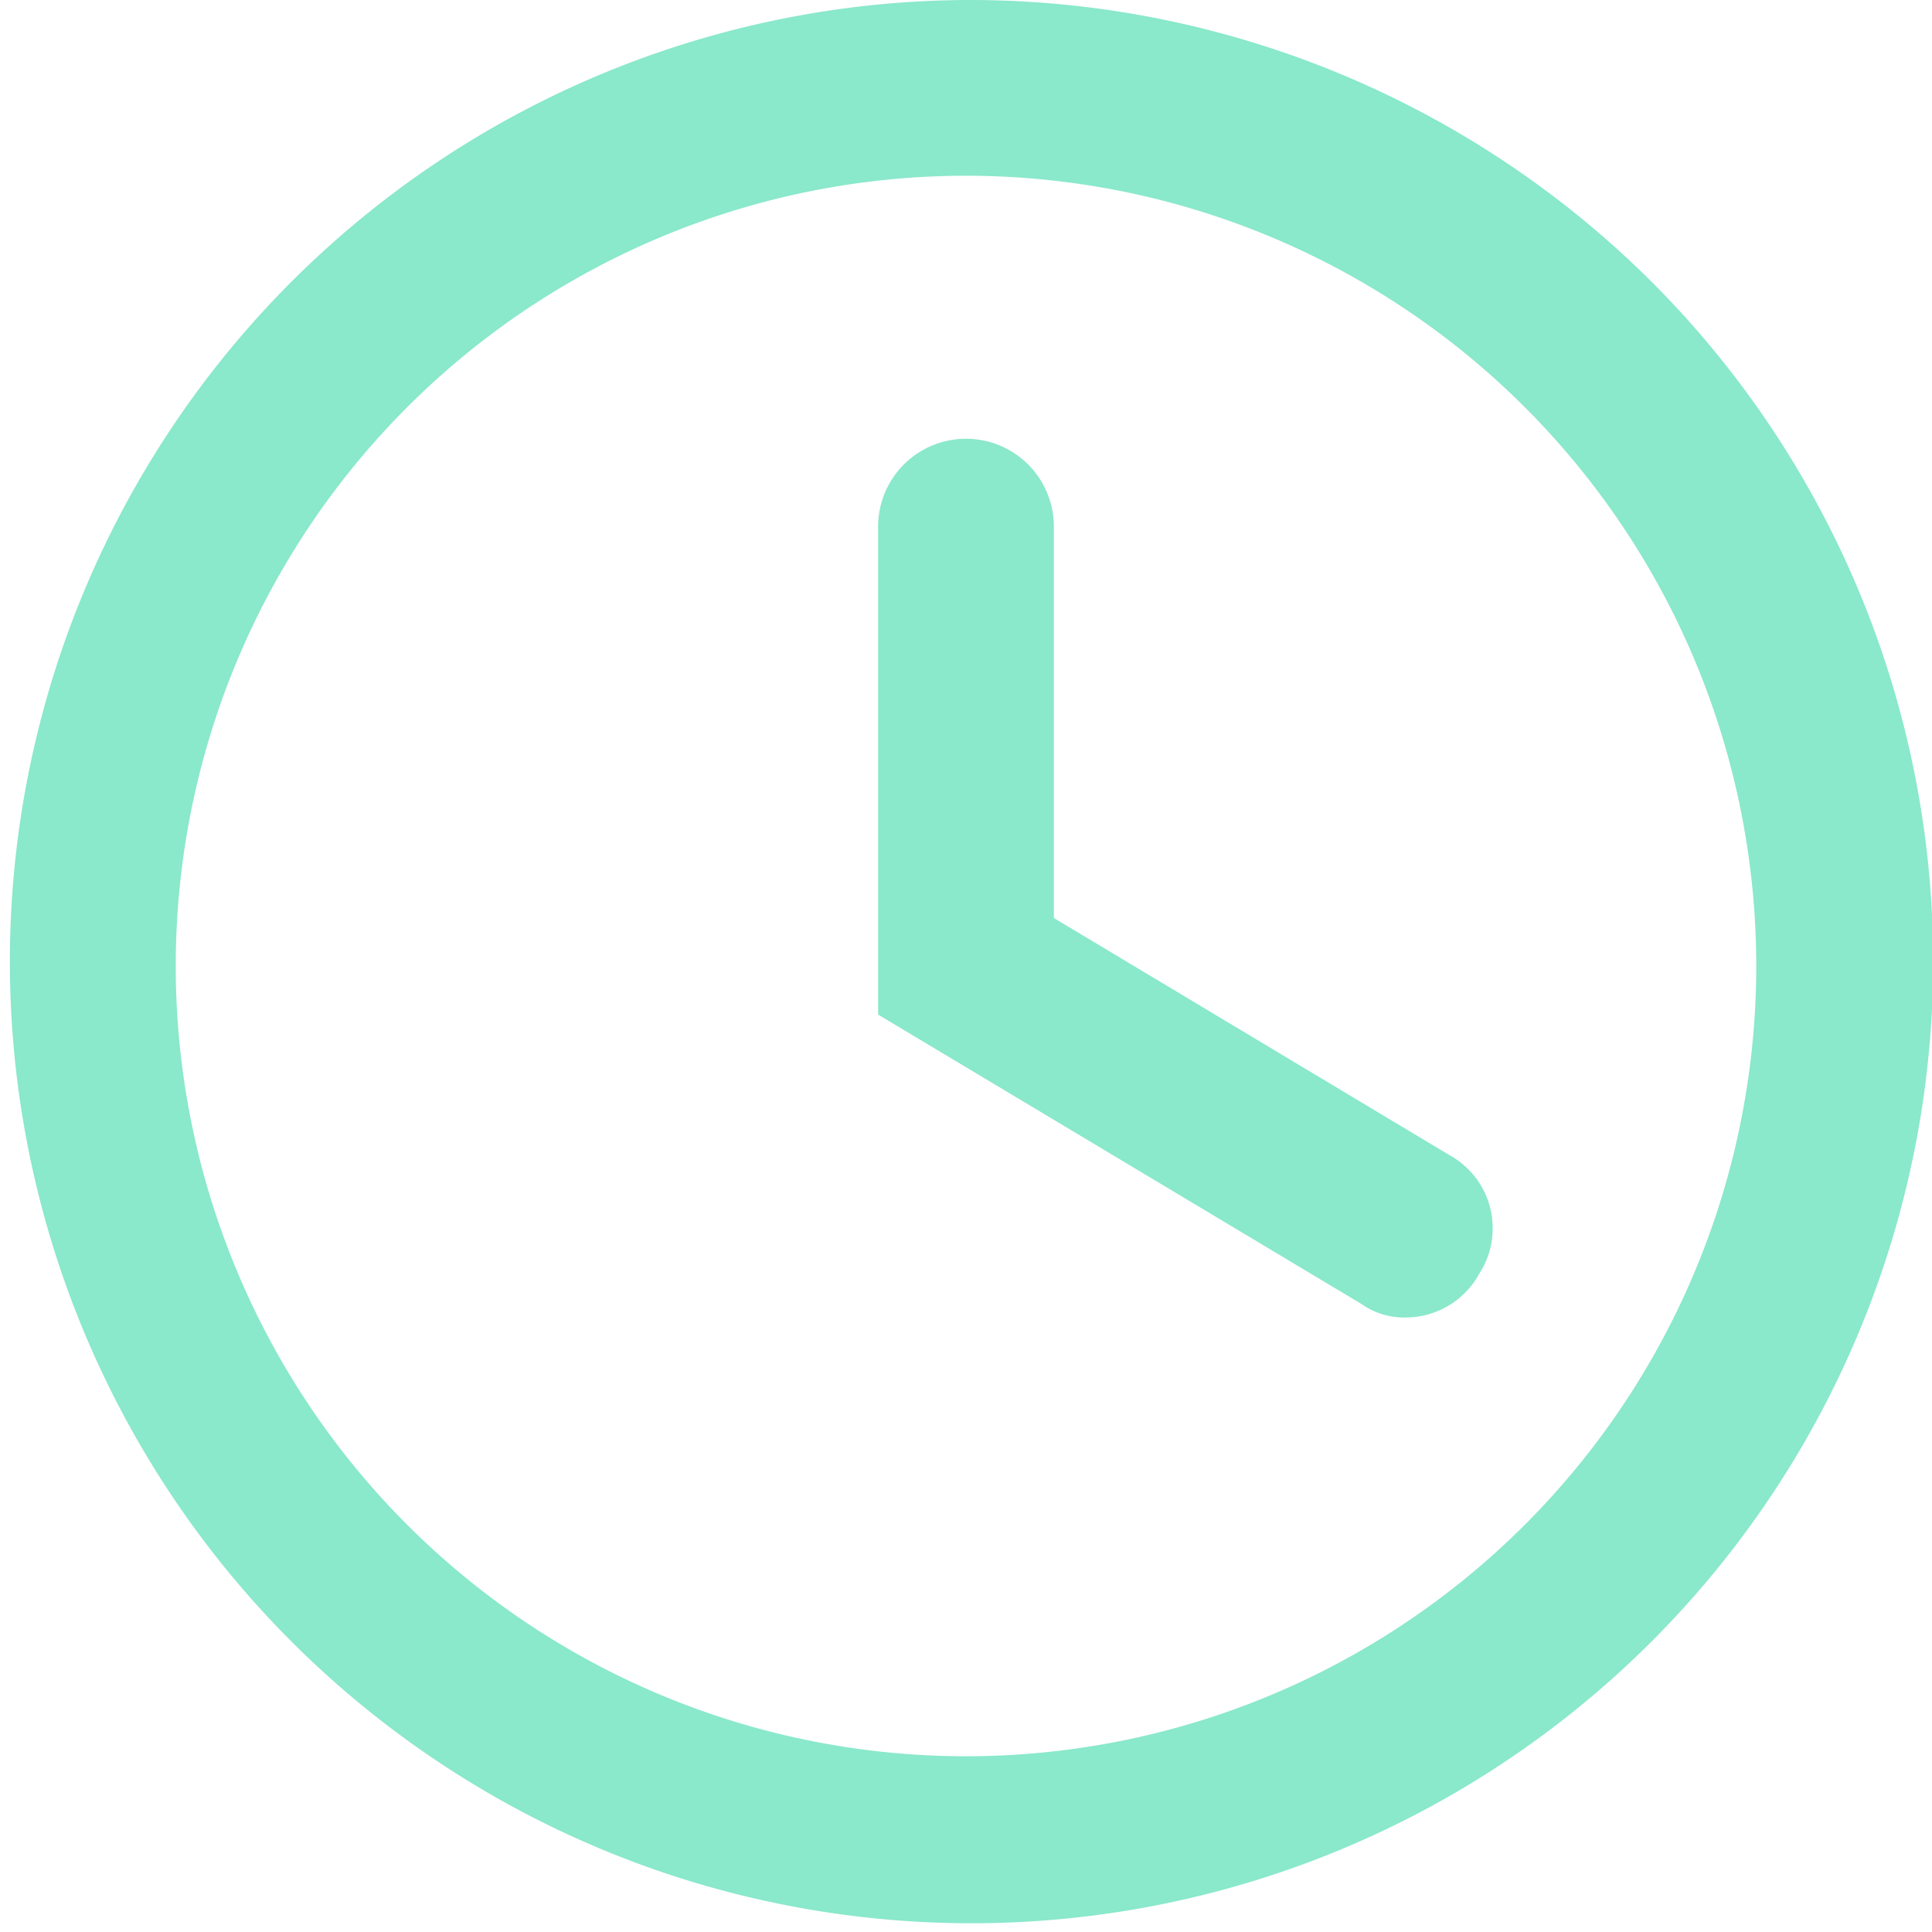 <svg id="Calque_1" data-name="Calque 1" xmlns="http://www.w3.org/2000/svg" viewBox="0 0 31 31"><defs><style>.cls-1{fill:#8ae8cb;}</style></defs><title>yodamaster_icon_duree</title><path class="cls-1" d="M15.5,0a15.43,15.43,0,1,0,11,4.52A15.5,15.5,0,0,0,15.5,0Zm0,2.82A12.68,12.68,0,1,1,2.82,15.5,12.68,12.68,0,0,1,15.5,2.82"/><path class="cls-1" d="M22.55,21.14a1.19,1.19,0,0,1-.71-.22l-7.75-4.64V8.45a1.41,1.41,0,0,1,2.82,0v6.28l6.34,3.8a1.34,1.34,0,0,1,.49,1.9,1.35,1.35,0,0,1-1.19.71Z"/></svg>
